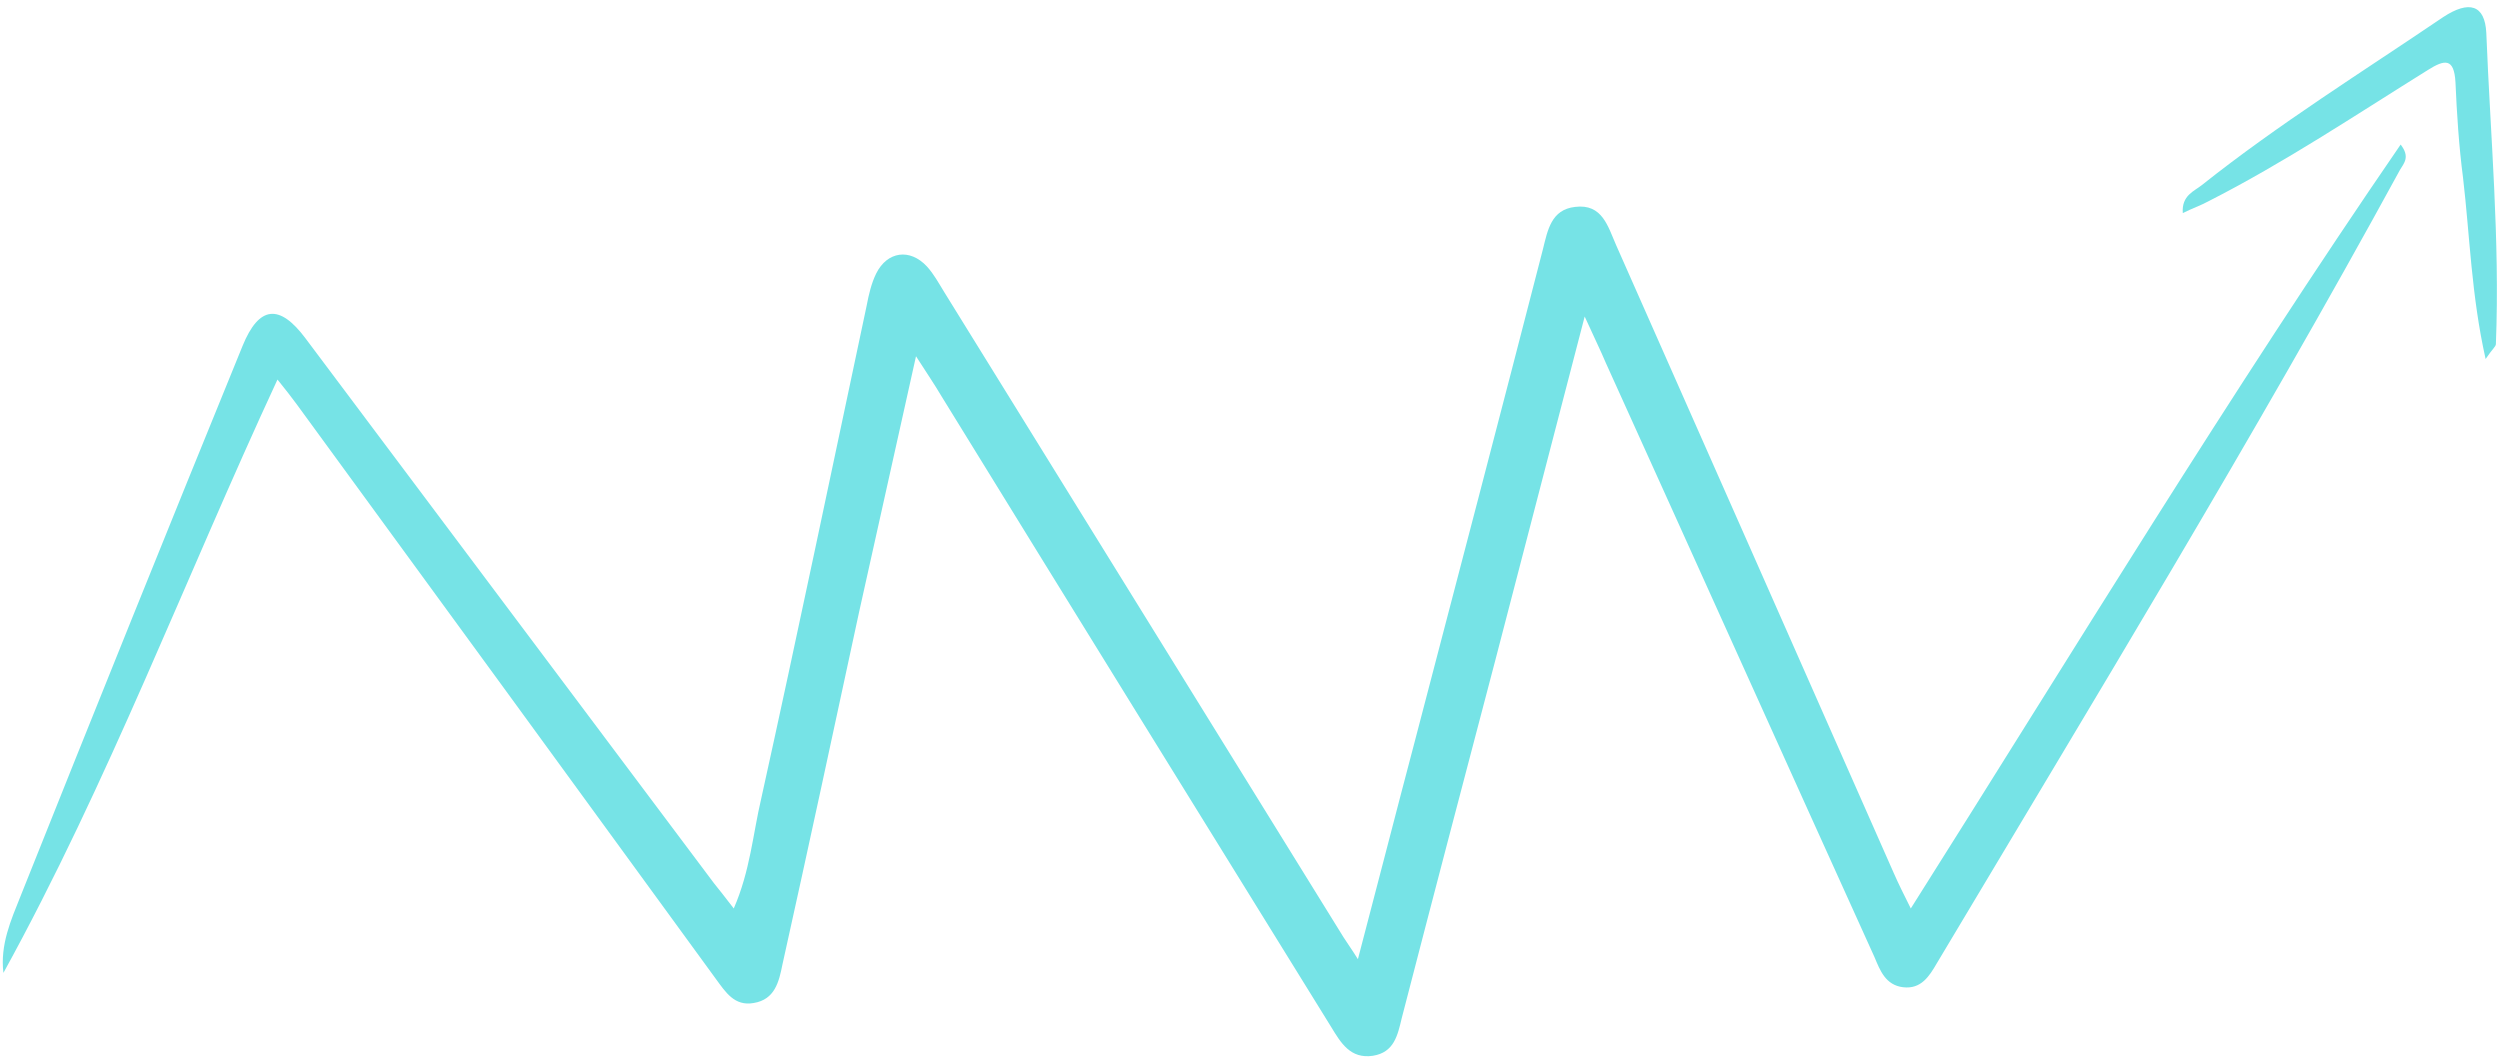 <?xml version="1.0" encoding="UTF-8" standalone="no"?><svg xmlns="http://www.w3.org/2000/svg" xmlns:xlink="http://www.w3.org/1999/xlink" fill="#76e3e6" height="154.6" preserveAspectRatio="xMidYMid meet" version="1" viewBox="-0.4 -1.0 364.9 154.6" width="364.9" zoomAndPan="magnify"><g id="change1_1"><path d="M230.9,45.2c-4.6,17.7-8.8,33.9-13,50c-4.6,17.5-9.2,35-13.7,52.4c-0.6,2.5-1.1,5-4.2,5.5c-3.3,0.5-4.7-1.9-6.1-4.2 c-19-30.7-38-61.4-56.9-92.1c-1-1.7-2.1-3.3-3.7-5.8c-2.9,13-5.6,25.2-8.3,37.3c-3.7,17.2-7.4,34.4-11.2,51.5 c-0.5,2.5-1.1,5.1-4.2,5.6c-2.8,0.5-4.1-1.6-5.5-3.5c-20.4-28-40.8-56-61.2-83.9c-0.8-1.1-1.6-2.1-2.8-3.6 C26.6,83.5,15.4,113.2,0.1,141c-0.5-4.1,1.1-7.7,2.5-11.2C13.3,103,24.1,76.2,35,49.5c2.4-5.9,5.4-6.2,9.2-1.1 c19.9,26.5,39.7,53,59.6,79.5c0.8,1,1.6,2,2.9,3.7c2.4-5.5,2.8-10.9,4-16c5.3-24,10.3-48,15.4-72c0.3-1.6,0.7-3.3,1.4-4.7 c1.6-3.2,4.9-3.7,7.4-1c1,1.1,1.7,2.4,2.5,3.7c19.4,31.4,38.9,62.8,58.3,94.2c0.5,0.8,1.1,1.6,2.1,3.2c2.9-11,5.5-21.2,8.2-31.4 c6.3-24.1,12.6-48.1,18.8-72.2c0.7-2.8,1.2-5.8,4.7-6.2c4-0.5,4.8,2.9,6,5.6c13.5,30.5,27,61,40.5,91.6c0.7,1.6,1.5,3.2,2.5,5.2 c23.7-37.5,46.5-75.1,71.5-111.5c1.4,1.8,0.5,2.7-0.1,3.7c-21.4,39.2-44.7,77.4-67.6,115.8c-1.1,1.9-2.3,3.8-4.9,3.5 c-2.6-0.3-3.4-2.5-4.2-4.4c-13.1-28.9-26.1-57.8-39.2-86.7C233.2,50.1,232.3,48.3,230.9,45.2z"/></g><g id="change1_2"><path d="M362.4,51.4c-2.1-9.4-2.3-18-3.3-26.5c-0.6-4.6-0.9-9.3-1.1-13.9c-0.2-3.6-1.6-3.3-4-1.8c-10.6,6.6-20.9,13.5-32.1,19.2 c-1.1,0.6-2.3,1-3.7,1.7c-0.2-2.6,1.7-3.2,2.8-4.1c11.2-8.9,23.4-16.5,35.2-24.5c3.8-2.5,6.1-1.8,6.3,2.3c0.6,15.1,2,30.2,1.4,45.4 C363.9,49.6,363.4,49.9,362.4,51.4z"/></g></svg>